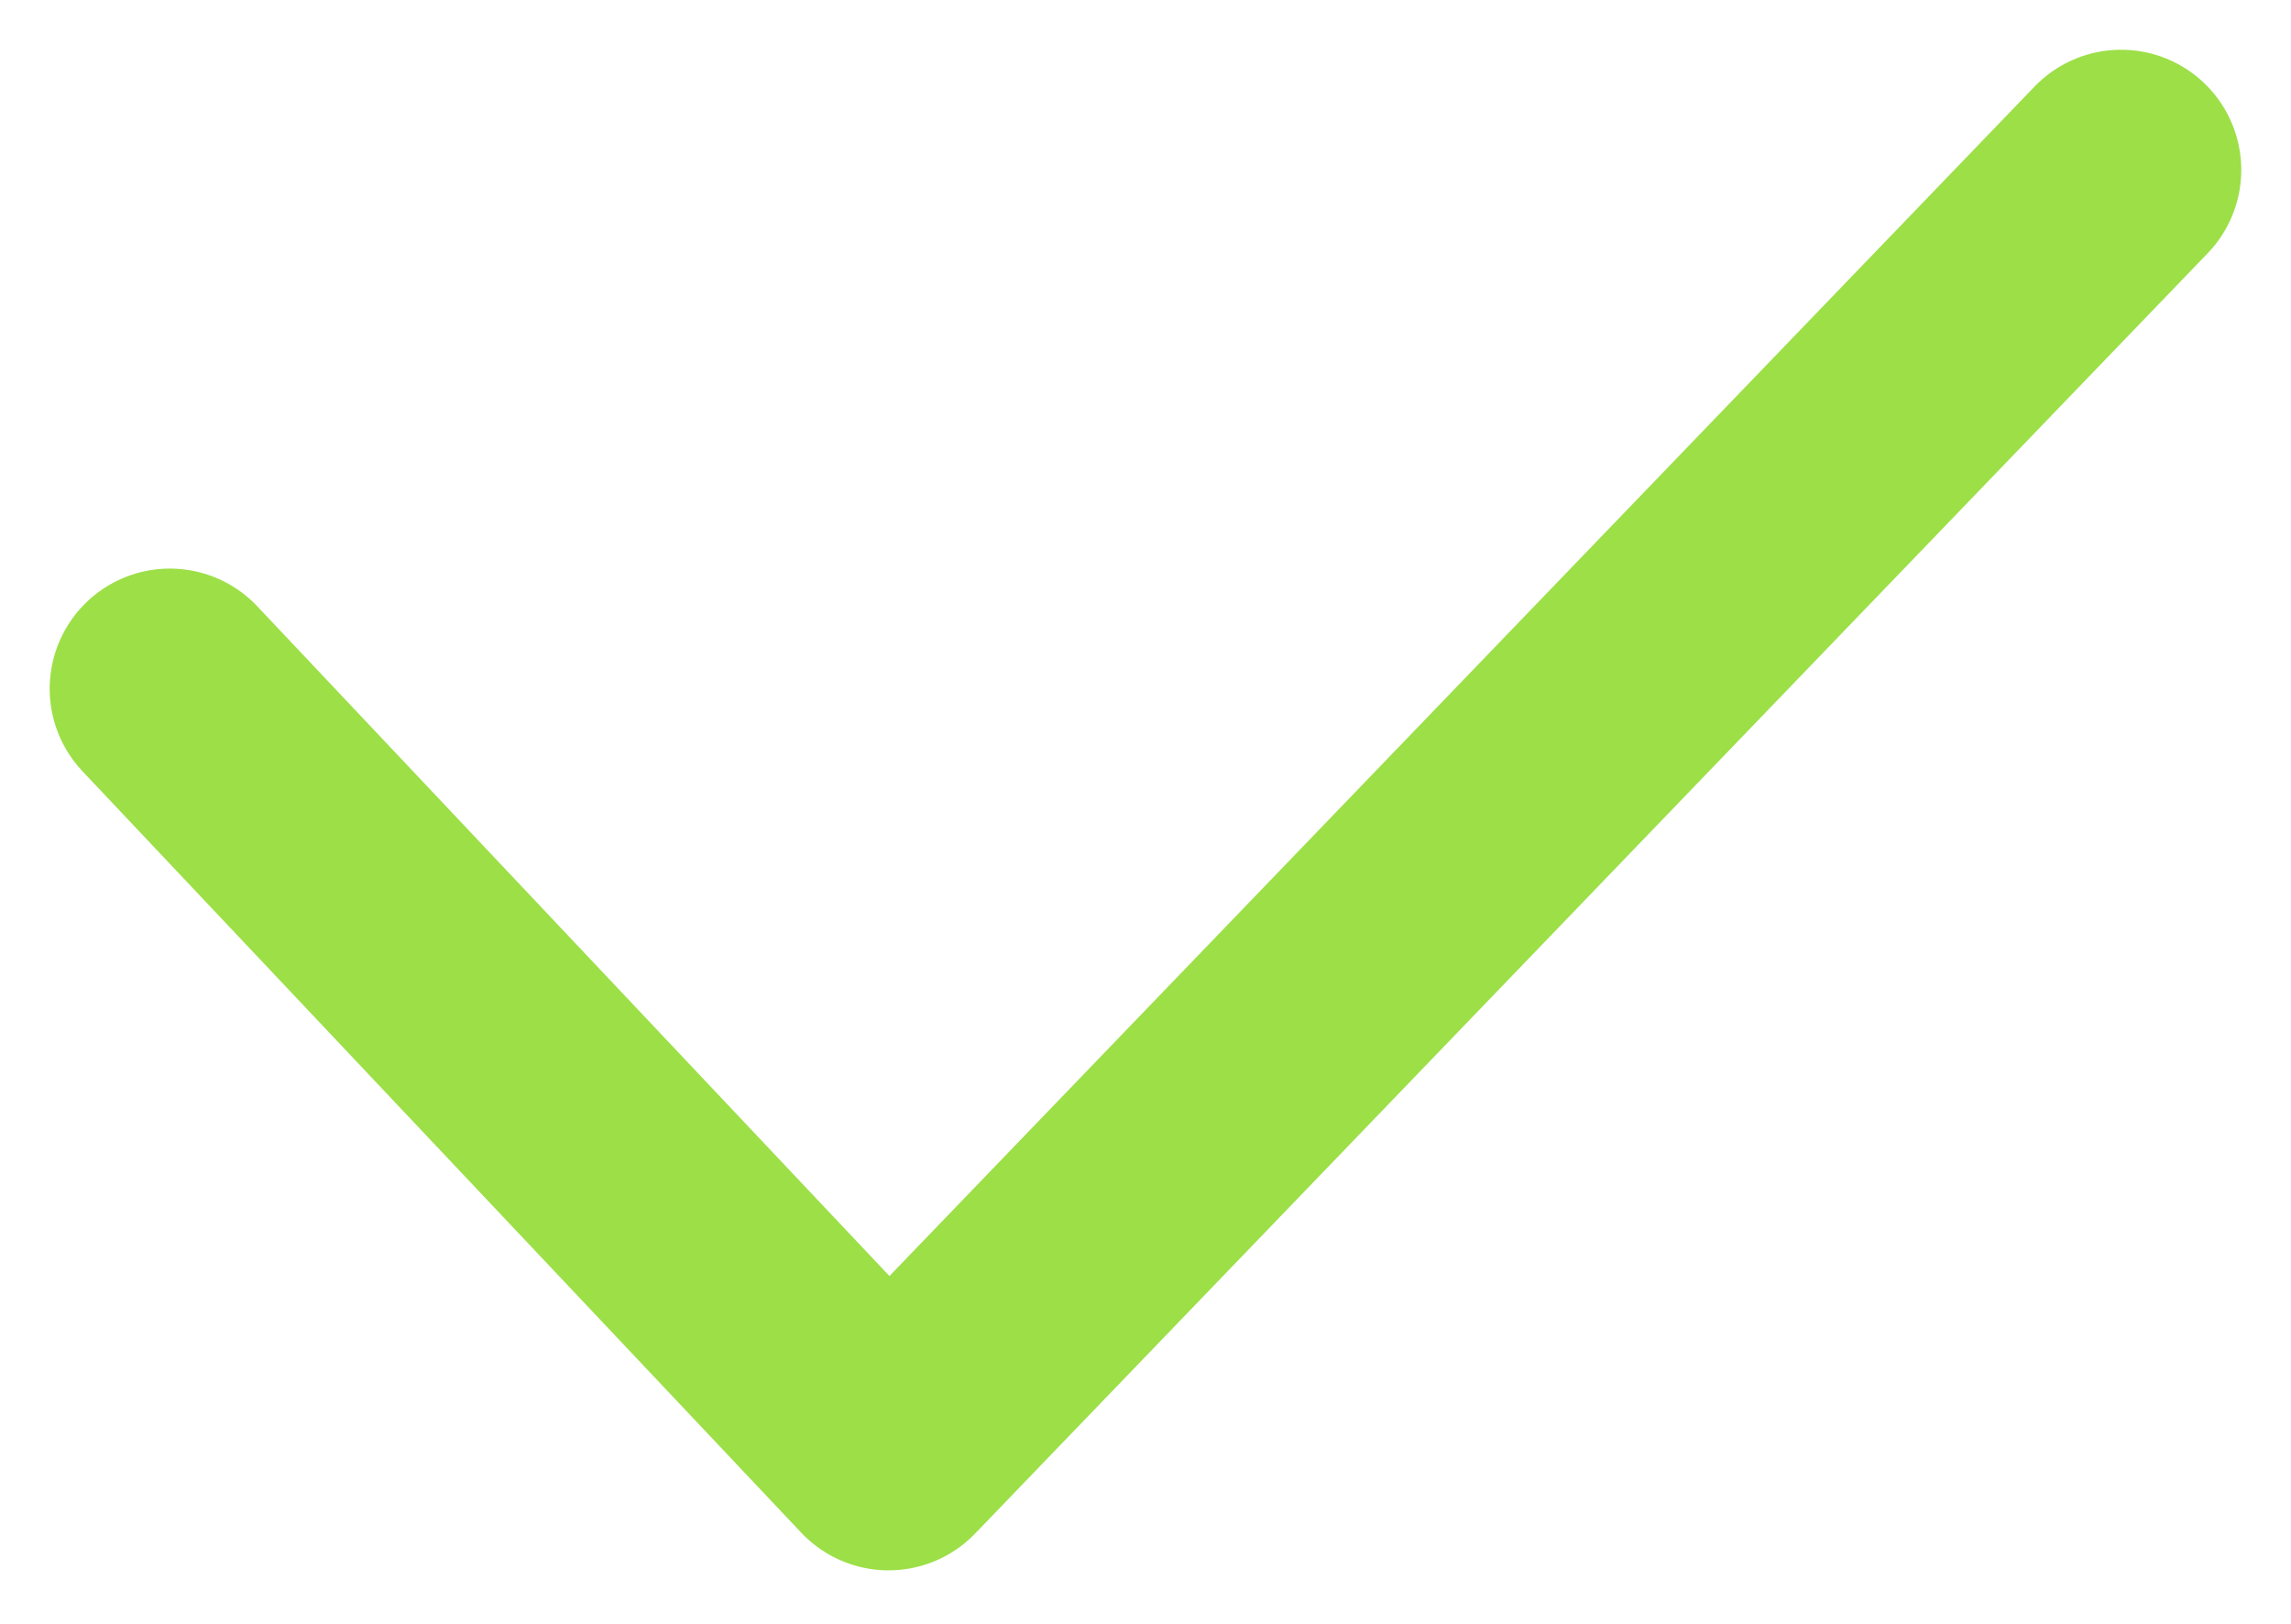 <?xml version="1.0" encoding="UTF-8"?> <svg xmlns="http://www.w3.org/2000/svg" width="47.667" height="33.793" viewBox="0 0 47.667 33.793"><path id="Path_3027" data-name="Path 3027" d="M9593.263,3064.092l14.954,15.841,25.644-26.635" transform="translate(-9589.729 -3049.763)" fill="none" stroke="#9cdf47" stroke-linecap="round" stroke-linejoin="round" stroke-width="5"></path></svg> 